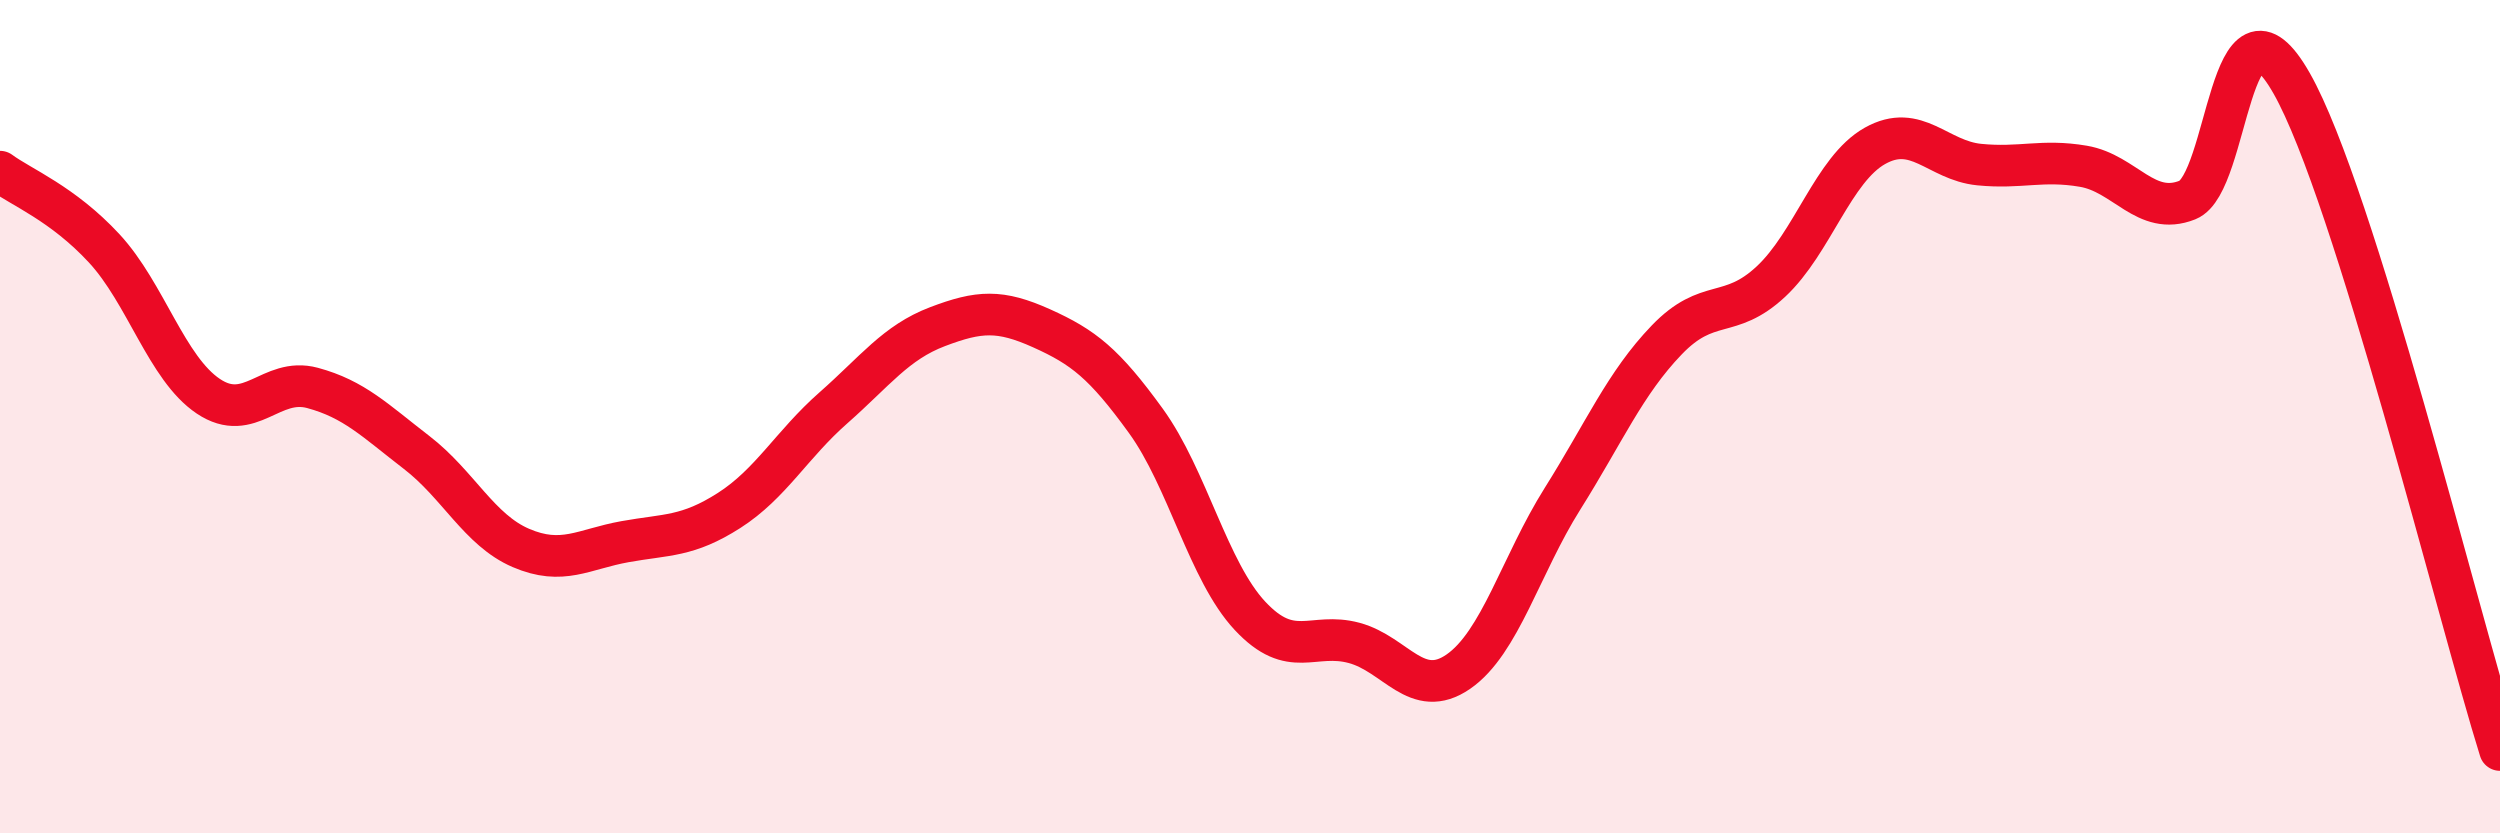 
    <svg width="60" height="20" viewBox="0 0 60 20" xmlns="http://www.w3.org/2000/svg">
      <path
        d="M 0,4.12 C 0.5,4.49 1.5,4.88 2.5,5.96 C 3.5,7.04 4,8.84 5,9.51 C 6,10.18 6.5,9.04 7.5,9.31 C 8.5,9.58 9,10.09 10,10.86 C 11,11.63 11.5,12.72 12.5,13.15 C 13.5,13.58 14,13.18 15,13 C 16,12.82 16.5,12.89 17.5,12.25 C 18.5,11.61 19,10.67 20,9.79 C 21,8.91 21.5,8.22 22.5,7.84 C 23.5,7.46 24,7.43 25,7.88 C 26,8.33 26.5,8.72 27.5,10.1 C 28.5,11.48 29,13.71 30,14.78 C 31,15.85 31.5,15.16 32.5,15.43 C 33.5,15.7 34,16.81 35,16.12 C 36,15.43 36.5,13.56 37.5,11.97 C 38.5,10.38 39,9.2 40,8.16 C 41,7.12 41.5,7.69 42.5,6.76 C 43.5,5.83 44,4.06 45,3.5 C 46,2.94 46.5,3.85 47.5,3.95 C 48.5,4.05 49,3.82 50,3.99 C 51,4.16 51.5,5.2 52.5,4.8 C 53.5,4.4 53.5,-0.64 55,2 C 56.5,4.64 59,14.8 60,18L60 20L0 20Z"
        fill="#EB0A25"
        opacity="0.1"
        stroke-linecap="round"
        stroke-linejoin="round"
      />
      <path
        d="M 0,4.12 C 0.5,4.49 1.5,4.88 2.5,5.96 C 3.5,7.04 4,8.84 5,9.51 C 6,10.18 6.5,9.04 7.5,9.31 C 8.5,9.58 9,10.09 10,10.86 C 11,11.63 11.5,12.72 12.5,13.15 C 13.5,13.58 14,13.18 15,13 C 16,12.82 16.5,12.89 17.5,12.25 C 18.5,11.61 19,10.67 20,9.79 C 21,8.91 21.5,8.22 22.5,7.84 C 23.5,7.46 24,7.43 25,7.88 C 26,8.33 26.5,8.72 27.5,10.1 C 28.5,11.48 29,13.71 30,14.78 C 31,15.85 31.5,15.16 32.5,15.43 C 33.5,15.7 34,16.81 35,16.12 C 36,15.43 36.5,13.56 37.5,11.97 C 38.5,10.38 39,9.2 40,8.16 C 41,7.12 41.5,7.69 42.5,6.76 C 43.5,5.83 44,4.06 45,3.5 C 46,2.94 46.5,3.85 47.5,3.95 C 48.5,4.05 49,3.82 50,3.99 C 51,4.16 51.5,5.2 52.5,4.8 C 53.5,4.4 53.5,-0.64 55,2 C 56.5,4.64 59,14.8 60,18"
        stroke="#EB0A25"
        stroke-width="1"
        fill="none"
        stroke-linecap="round"
        stroke-linejoin="round"
      />
    </svg>
  